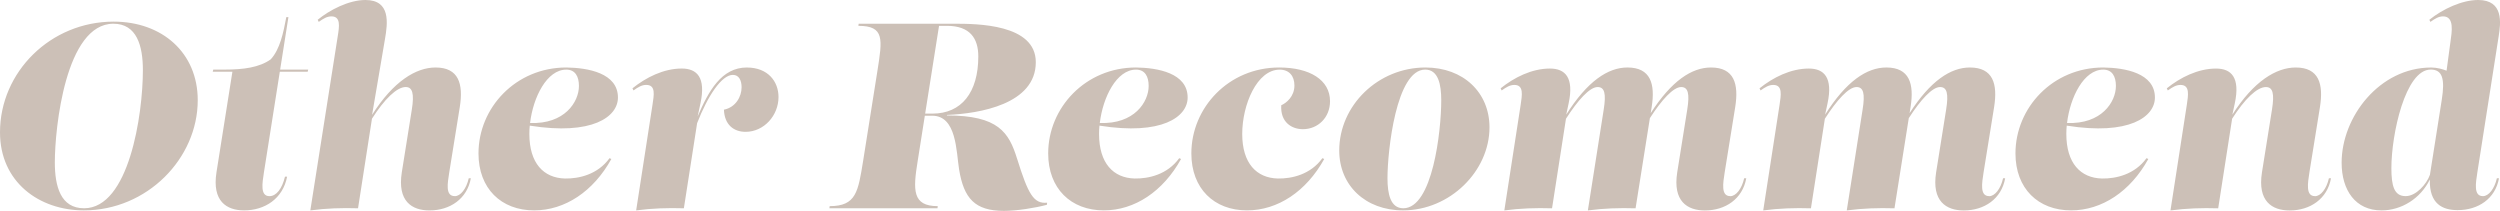 <svg data-name="レイヤー_1" xmlns="http://www.w3.org/2000/svg" viewBox="0 0 990.83 83.59"><path d="M45.03 8.57C20.06 8.57 0 28.52 0 52.45c0 19.64 15.46 30.93 33.23 30.93 25.08 0 45.14-20.58 45.14-43.67 0-18.81-14.11-31.14-33.33-31.14zm-11.7 73.97c-9.3 0-11.6-8.67-11.6-18.18 0-13.69 4.28-54.96 23.2-54.96 9.3 0 11.7 8.78 11.7 18.39 0 17.76-5.54 54.75-23.3 54.75zm80.98-75.75h-.84c-1.15 6.16-2.51 12.75-6.16 16.72-4.49 3.24-10.87 4.07-18.18 4.07h-4.6l-.21.84h7.79l-6.32 39.91c-1.78 11.39 3.97 15.05 10.97 15.05 8.15 0 15.36-4.6 17.03-13.37h-.84c-1.15 4.81-3.45 7.73-6.16 7.73-3.76 0-2.82-5.22-2.19-9.4l6.3-39.91h11.04l.21-.84h-11.12l3.28-20.79zm65.93 70.94c-3.87 0-2.82-5.22-2.19-9.4l4.18-25.91c1.46-9.19-.42-15.67-9.61-15.67-7.77 0-16.74 5.5-25.15 18.76l5.09-29.94C153.7 9.09 154.85 0 144.82 0c-6.58 0-14.21 3.97-18.91 7.84l.42.84c1.88-1.36 3.34-2.19 5.02-2.19 3.76 0 3.13 3.97 2.51 7.84l-10.87 69.06c6.27-.84 12.54-1.04 18.91-.84l5.52-35.5c4.95-7.78 9.85-12.56 13.39-12.56 2.61 0 3.45 2.51 2.4 8.99l-3.97 24.87c-1.78 11.39 3.97 15.05 10.97 15.05 8.15 0 14.94-4.6 16.4-12.75h-.83c-.94 4.18-3.24 7.1-5.54 7.1zm64.67-39.07c0-9.72-11.91-11.81-20.48-11.91-19.96 0-34.79 15.88-34.79 34.06 0 13.9 8.99 22.57 22.05 22.57 12.22 0 23.51-7.52 30.61-20.37l-.73-.31c-4.7 6.48-12.12 8.15-17.66 8.05-8.46-.21-14.11-6.06-14.11-17.66 0-1.08.05-2.18.16-3.3 24.74 3.96 34.95-3.48 34.95-11.12zm-20.48-11.07c3.55 0 5.02 2.72 5.02 6.48 0 6.36-5.73 15.23-19.37 14.67 1.24-10.28 6.68-21.15 14.36-21.15zm71.58-.84c-10.06 0-15.19 9.31-19.51 19.41l1.12-5.21c2.19-10.24-1.36-13.79-7.42-13.79-7.21 0-14.21 3.55-19.54 7.84l.42.84c1.88-1.36 3.34-2.19 5.02-2.19 3.97 0 3.03 4.18 2.51 7.84l-6.48 41.9c6.27-.84 12.54-1.04 18.91-.84l5.25-33.73c4.16-10.68 9.67-19.14 14.18-19.14 2.4 0 3.45 2.19 3.45 4.91 0 3.66-2.3 7.94-7 8.88.21 5.96 3.87 8.78 8.57 8.78 7.31 0 13.06-6.48 13.06-13.79 0-6.16-4.18-11.7-12.54-11.7zM403.1 62.9c-3.24-10.45-7.42-17.14-27.79-17.14v-.21c12.96-.52 35.21-4.28 35.21-20.9 0-15.15-23.3-15.25-32.49-15.25h-37.72l-.1.84c10.45 0 9.51 5.33 7.52 17.97l-5.64 35.52c-1.99 12.22-2.72 17.97-13.27 17.97l-.1.84h42.84l.1-.84c-10.13 0-9.82-6.37-7.94-17.97l2.82-17.87h2.92c9.72 0 9.51 14.21 10.66 21.31 1.88 11.49 6.27 16.4 17.76 16.4 5.22 0 12.33-1.15 17.03-2.4l.1-.84c-5.33.52-7.52-3.34-11.91-17.45zm-33.54-17.87h-2.89l5.5-34.79h3.13c9.19 0 12.43 5.02 12.43 12.12 0 14.31-6.69 22.67-18.18 22.67zm101.14-6.37c0-9.72-11.91-11.81-20.48-11.91-19.96 0-34.79 15.88-34.79 34.06 0 13.9 8.99 22.57 22.05 22.57 12.22 0 23.51-7.52 30.61-20.37l-.73-.31c-4.7 6.48-12.12 8.15-17.66 8.05-8.46-.21-14.11-6.06-14.11-17.66 0-1.08.05-2.18.16-3.3 24.74 3.96 34.95-3.48 34.95-11.12zm-20.47-11.07c3.55 0 5.02 2.72 5.02 6.48 0 6.36-5.73 15.23-19.37 14.67 1.24-10.28 6.68-21.15 14.36-21.15zm57.57 14.1c-.42 6.79 4.18 9.51 8.57 9.51 5.96 0 10.76-4.6 10.76-11.08 0-8.46-8.05-13.37-20.17-13.37-19.96 0-34.79 15.88-34.79 34.06 0 13.9 8.99 22.57 22.05 22.57 12.22 0 23.51-7.52 30.61-20.37l-.73-.31c-4.7 6.48-12.12 8.15-17.66 8.05-8.46-.21-14.11-6.06-14.11-17.66s5.85-25.49 14.84-25.49c3.76 0 5.85 2.51 5.85 6.27 0 4.39-3.24 7-5.22 7.84zm57.15-14.94c-18.81 0-34.17 15.05-34.17 32.91 0 13.79 10.34 23.72 25.28 23.72 18.6 0 34.27-15.57 34.27-32.91 0-13.79-10.34-23.72-25.39-23.72zm-8.78 55.79c-5.12 0-6.27-5.75-6.27-11.91 0-10.87 3.45-43.05 14.94-43.05 5.22 0 6.37 5.96 6.37 12.12 0 12.33-3.45 42.84-15.05 42.84zm129.56-4.81c-3.76 0-2.82-5.22-2.19-9.4l4.18-25.91c1.46-9.19-.42-15.67-9.61-15.67-7.64 0-15.67 5.32-23.89 18.1l.39-2.43c1.46-9.19-.42-15.67-9.61-15.67-7.75 0-15.91 5.48-24.26 18.68l.96-4.47c2.19-10.24-1.36-13.79-7.42-13.79-7.21 0-14.21 3.55-19.54 7.84l.42.84c1.88-1.36 3.34-2.19 5.02-2.19 3.87 0 3.03 4.18 2.51 7.84l-6.48 41.9c6.27-.84 12.54-1.04 18.91-.84l5.52-35.49c4.74-7.41 9.42-12.57 12.55-12.57 2.72 0 3.45 2.51 2.4 8.99l-6.27 39.91c6.27-.84 12.54-1.04 18.91-.84l5.67-35.73c4.69-7.28 9.3-12.33 12.4-12.33 2.72 0 3.45 2.51 2.4 8.99l-3.97 24.87c-1.78 11.39 3.97 15.05 10.97 15.05 8.15 0 14.94-4.6 16.4-12.75h-.83c-.94 4.18-3.24 7.1-5.54 7.1zm102.61 0c-3.76 0-2.82-5.22-2.19-9.4l4.18-25.91c1.46-9.19-.42-15.67-9.61-15.67-7.64 0-15.67 5.32-23.89 18.1l.39-2.43c1.46-9.19-.42-15.67-9.61-15.67-7.75 0-15.91 5.48-24.26 18.68l.96-4.47c2.19-10.24-1.36-13.79-7.42-13.79-7.21 0-14.21 3.55-19.54 7.84l.42.84c1.88-1.36 3.34-2.19 5.02-2.19 3.87 0 3.03 4.18 2.51 7.84l-6.48 41.9c6.27-.84 12.54-1.04 18.91-.84l5.52-35.49c4.74-7.41 9.42-12.57 12.55-12.57 2.72 0 3.45 2.51 2.4 8.99l-6.27 39.91c6.27-.84 12.54-1.04 18.91-.84l5.67-35.73c4.69-7.28 9.3-12.33 12.4-12.33 2.72 0 3.45 2.51 2.4 8.99l-3.97 24.87c-1.78 11.39 3.97 15.05 10.97 15.05 8.15 0 14.94-4.6 16.4-12.75h-.83c-.94 4.18-3.24 7.1-5.54 7.1zm65.72-39.07c0-9.72-11.91-11.81-20.48-11.91-19.96 0-34.79 15.88-34.79 34.06 0 13.9 8.99 22.57 22.05 22.57 12.22 0 23.51-7.52 30.61-20.37l-.73-.31c-4.7 6.48-12.12 8.15-17.66 8.05-8.46-.21-14.11-6.06-14.11-17.66 0-1.08.05-2.18.16-3.3 24.74 3.96 34.95-3.48 34.95-11.12zm-20.48-11.07c3.55 0 5.02 2.72 5.02 6.48 0 6.36-5.73 15.23-19.37 14.67 1.24-10.28 6.68-21.15 14.36-21.15zm83.9 50.14c-3.76 0-2.82-5.22-2.19-9.4l4.18-25.91c1.46-9.19-.42-15.67-9.61-15.67-7.75 0-16.7 5.48-25.1 18.68l.96-4.47c2.19-10.24-1.36-13.79-7.42-13.79-7.21 0-14.21 3.55-19.54 7.84l.42.84c1.88-1.36 3.34-2.19 5.02-2.19 3.87 0 3.03 4.18 2.51 7.84l-6.48 41.9c6.27-.84 12.54-1.04 18.91-.84l5.52-35.5c4.95-7.78 9.85-12.56 13.39-12.56 2.72 0 3.45 2.51 2.4 8.99l-3.97 24.87c-1.78 11.39 3.97 15.05 10.97 15.05 8.15 0 14.94-4.6 16.4-12.75h-.83c-.94 4.18-3.24 7.1-5.54 7.1zm66.56 0c-3.76 0-2.82-5.22-2.19-9.4l8.46-54.02C991.15 9.09 992.3 0 982.16 0c-6.37 0-14 3.55-19.33 7.84l.42.84c1.88-1.36 3.34-2.19 5.02-2.19 4.6 0 3.45 6.27 2.93 10.03l-1.55 11.5c-1.55-.62-3.79-1.26-6.07-1.26-20.48 0-35.52 19.54-35.52 37.72 0 10.97 5.54 18.91 15.78 18.91 7.94 0 15.47-4.68 19.18-12.24-.25 9.77 5.13 12.13 11.01 12.13 8.15 0 14.94-4.49 16.4-12.64h-.84c-.94 4.18-3.24 7.1-5.54 7.1zm-16.3-38.13l-4.68 29.67c-1.35 3.76-5.5 8.46-9.64 8.46-4.6 0-5.64-4.18-5.64-11.08 0-13.48 5.54-39.08 15.57-39.08 4.6 0 5.75 3.55 4.39 12.02z" fill="#ccc0b7"/></svg>